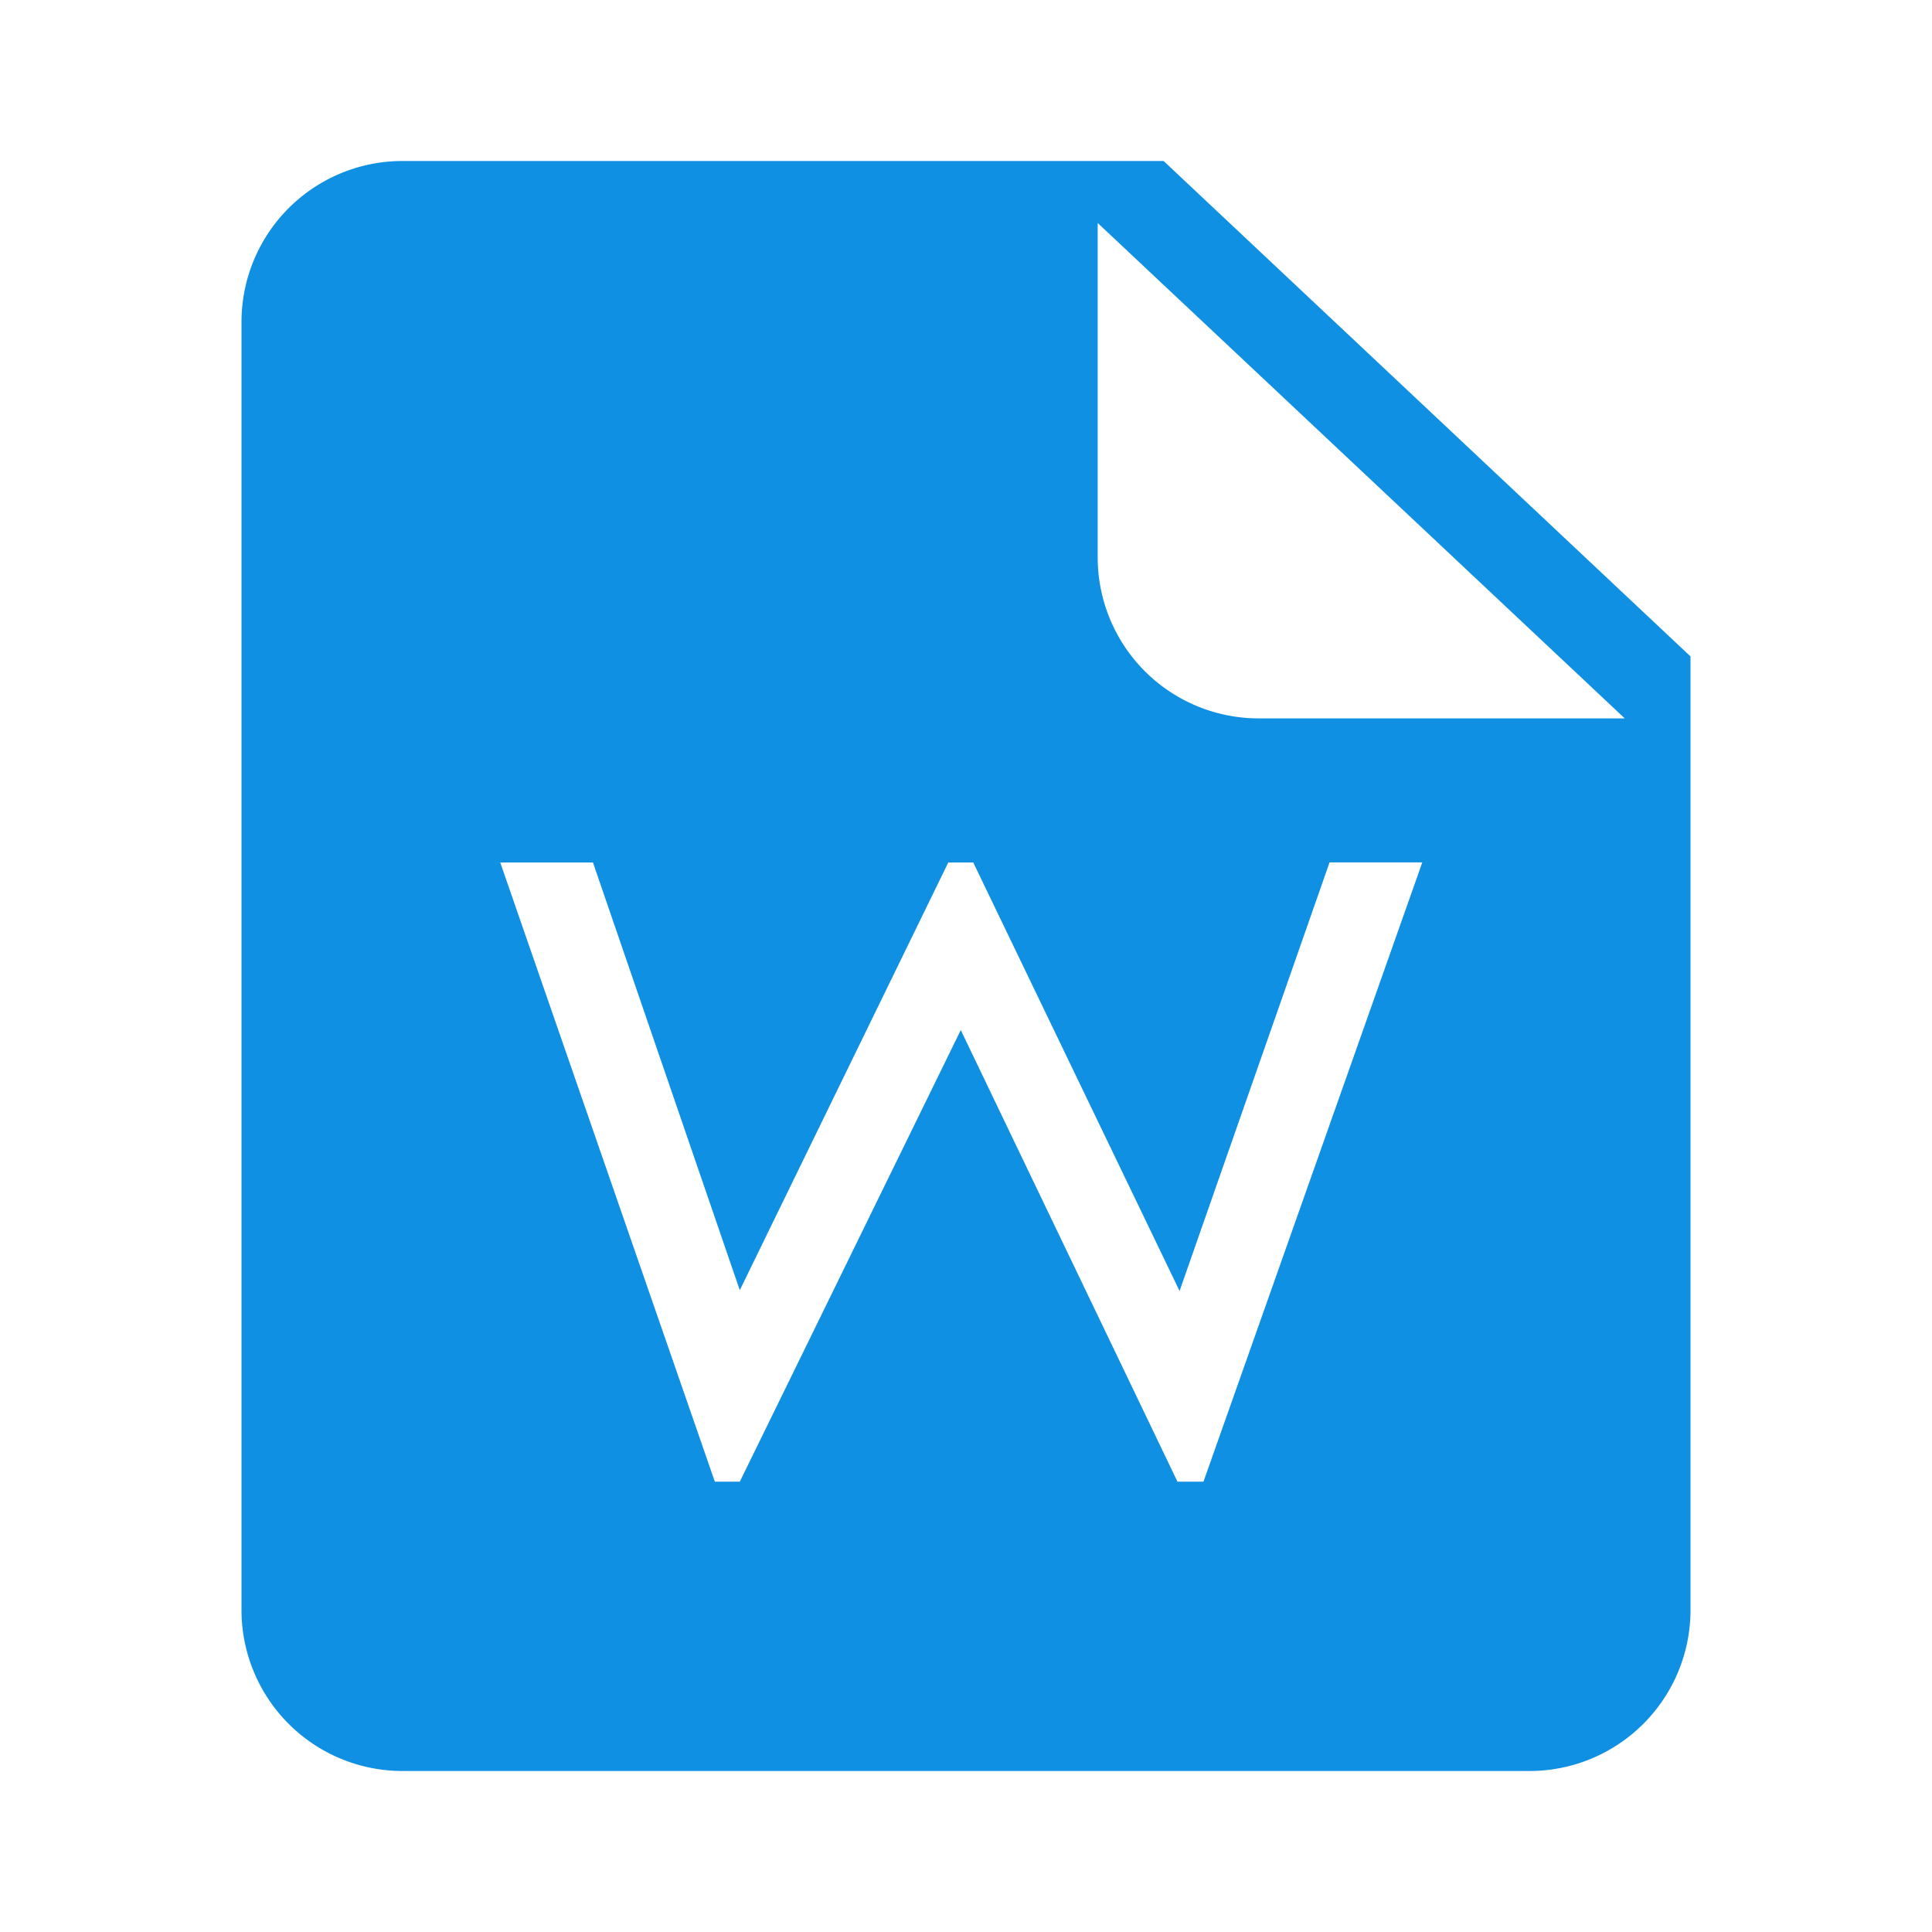 <?xml version="1.0" standalone="no"?><!DOCTYPE svg PUBLIC "-//W3C//DTD SVG 1.1//EN" "http://www.w3.org/Graphics/SVG/1.1/DTD/svg11.dtd"><svg t="1704286584555" class="icon" viewBox="0 0 1024 1024" version="1.1" xmlns="http://www.w3.org/2000/svg" p-id="1259" xmlns:xlink="http://www.w3.org/1999/xlink" width="60" height="60"><path d="M616.747 85.333L896 347.904V853.333a85.333 85.333 0 0 1-85.333 85.333H213.333a85.333 85.333 0 0 1-85.333-85.333V170.667a85.333 85.333 0 0 1 85.333-85.333h403.413z m244.352 295.381L581.803 118.187v177.237a85.333 85.333 0 0 0 85.333 85.333h193.963z m-107.264 76.373h-49.152l-79.488 227.157-109.355-227.115h-13.227l-110.507 226.688-77.824-226.688H265.131l113.749 328.192h13.227l117.12-239.36 114.859 239.36h13.781l115.968-328.192z" fill="#0F90E3" p-id="1260"></path></svg>